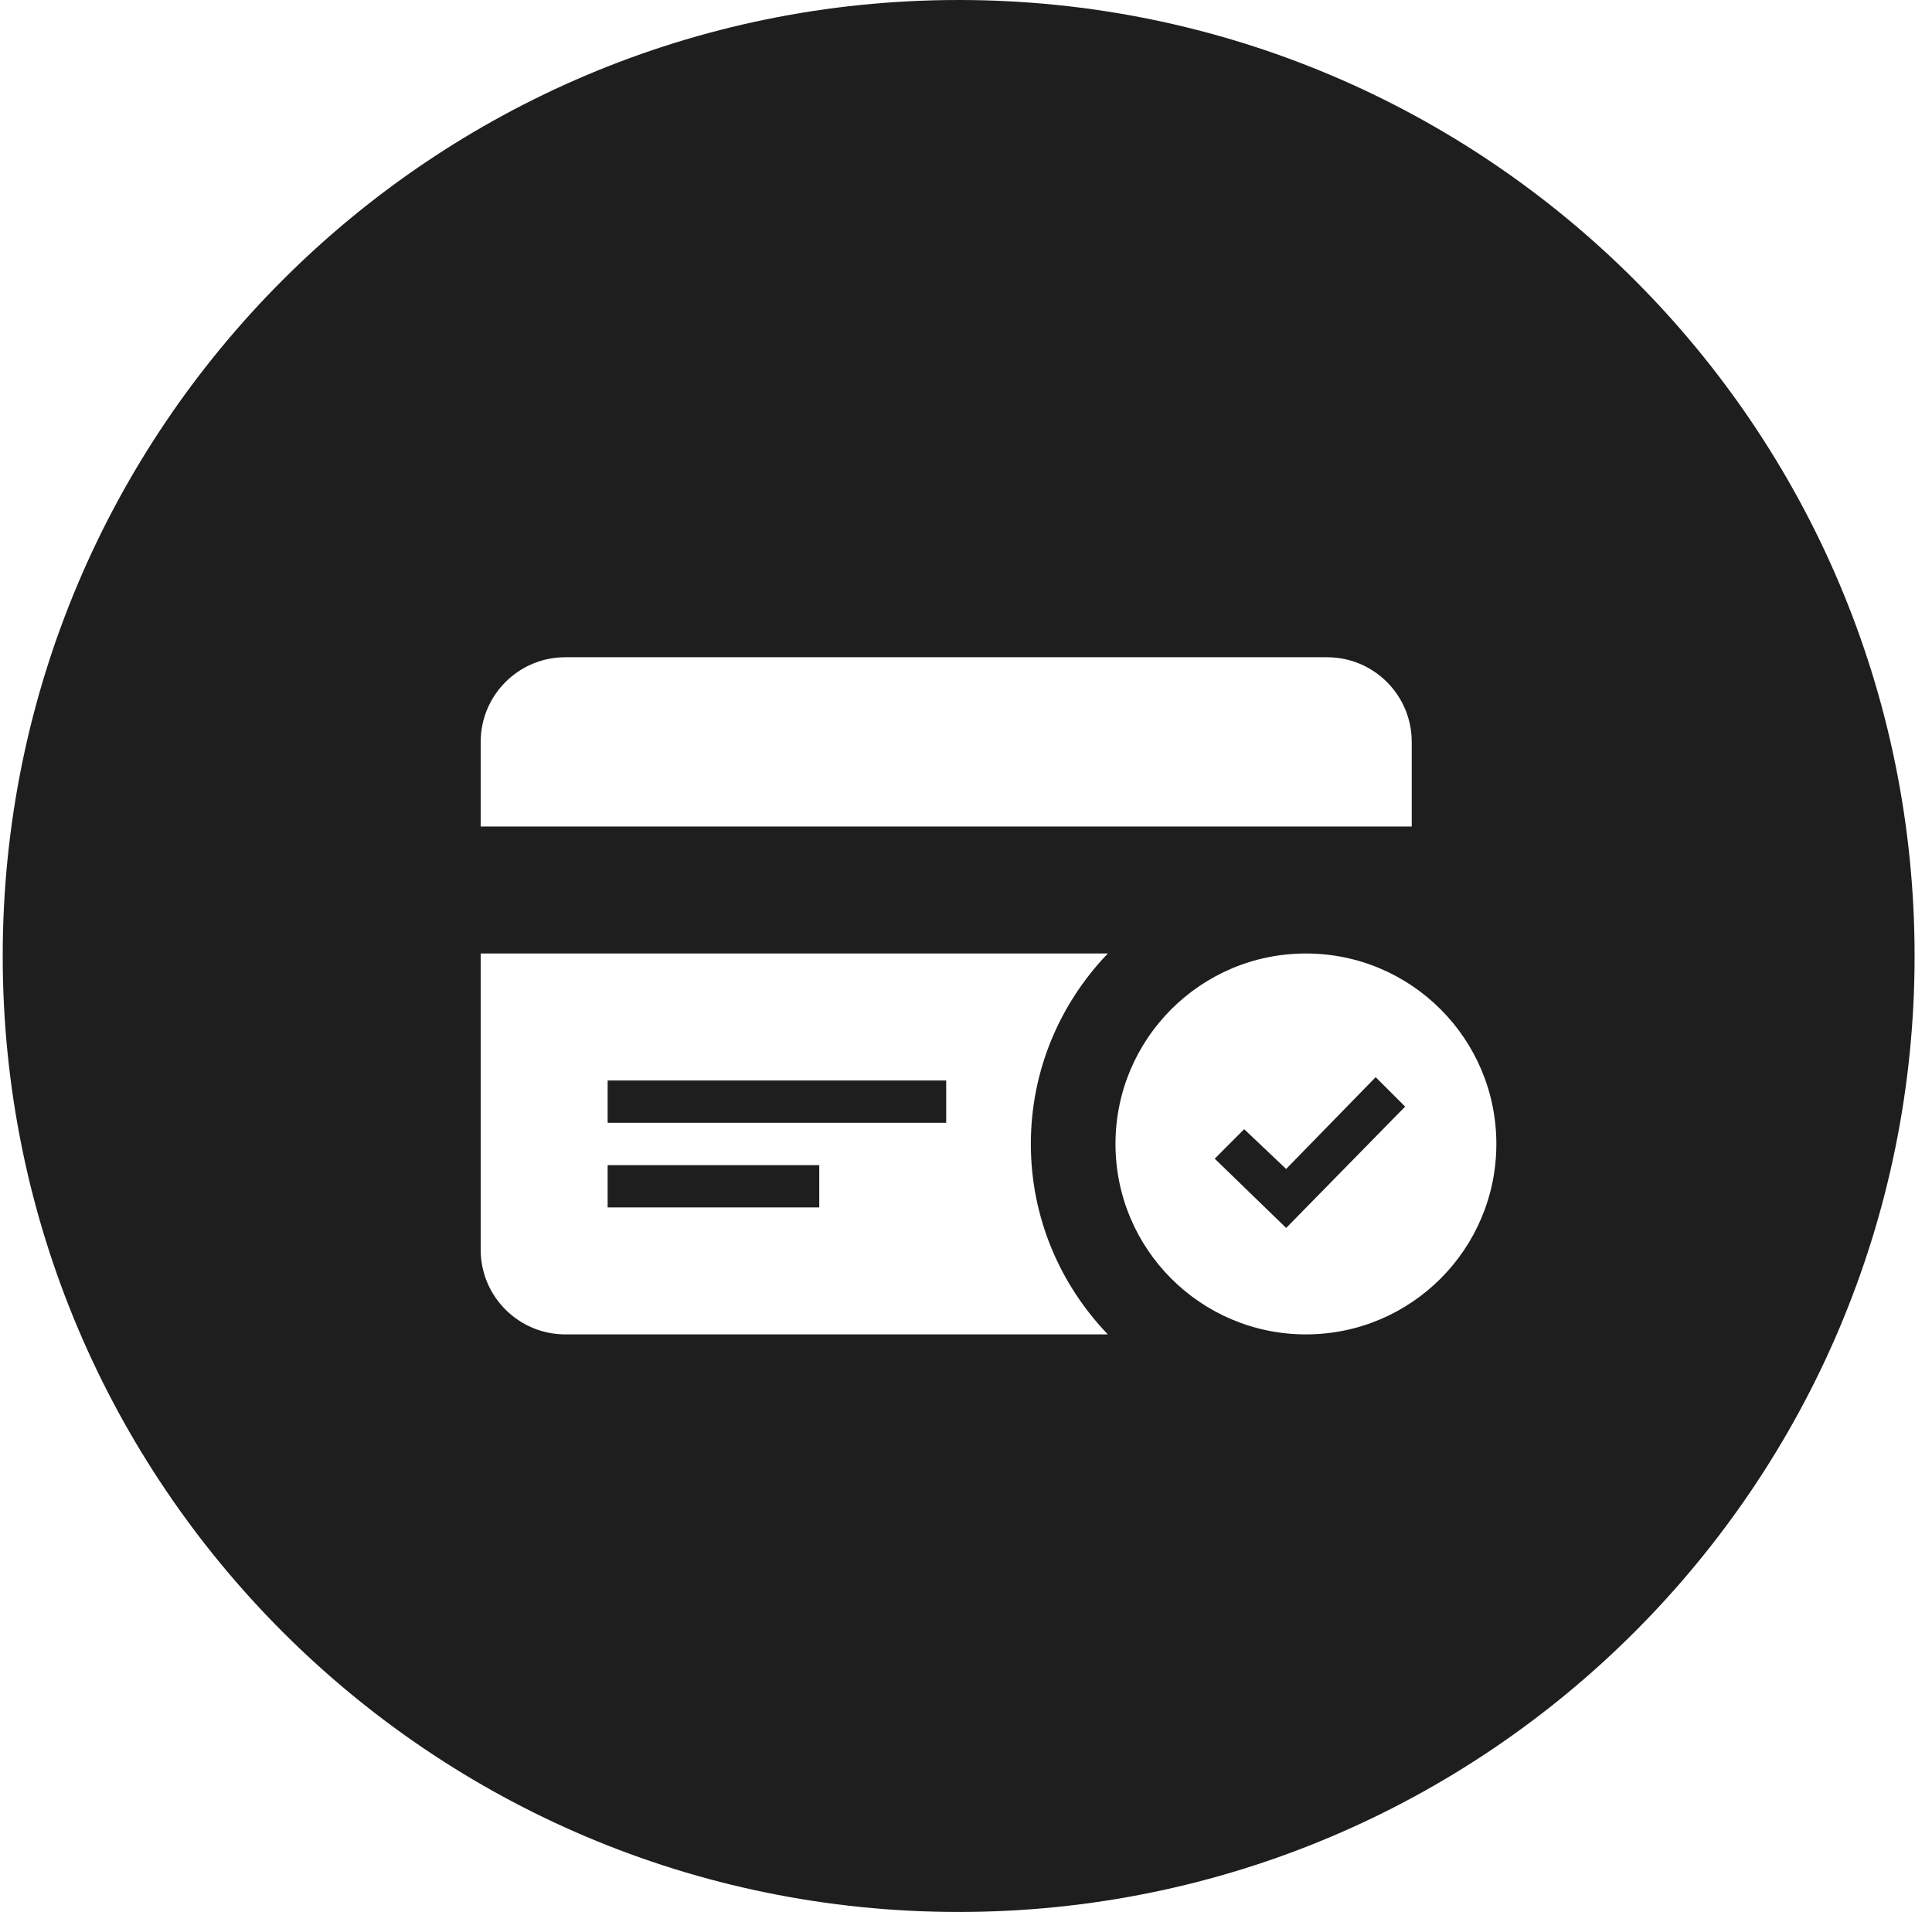 <svg width="96" height="95" viewBox="0 0 96 95" fill="none" xmlns="http://www.w3.org/2000/svg">
<path fill-rule="evenodd" clip-rule="evenodd" d="M47.635 95C73.868 95 95.135 73.734 95.135 47.5C95.135 21.267 73.868 0 47.635 0C21.401 0 0.135 21.267 0.135 47.5C0.135 73.734 21.401 95 47.635 95ZM23.885 36.862V41.068L70.148 41.068V36.862C70.148 34.54 68.264 32.656 65.942 32.656L28.09 32.656C25.769 32.656 23.885 34.54 23.885 36.862ZM64.891 66.302C70.116 66.302 74.353 62.065 74.353 56.839C74.353 51.614 70.116 47.376 64.891 47.376C59.665 47.376 55.428 51.614 55.428 56.839C55.428 62.065 59.665 66.302 64.891 66.302ZM68.356 53.521L69.82 54.984L63.909 61.013L60.359 57.571L61.822 56.105L63.907 58.082L68.356 53.521ZM55.049 66.302C52.686 63.844 51.222 60.513 51.222 56.839C51.222 53.166 52.686 49.835 55.049 47.376H23.885V62.096C23.885 64.418 25.769 66.302 28.09 66.302H55.049ZM30.193 57.891H40.708V59.993H30.193V57.891ZM30.193 53.685H47.016V55.788H30.193V53.685Z" fill="#1E1E1E"/>
</svg>
